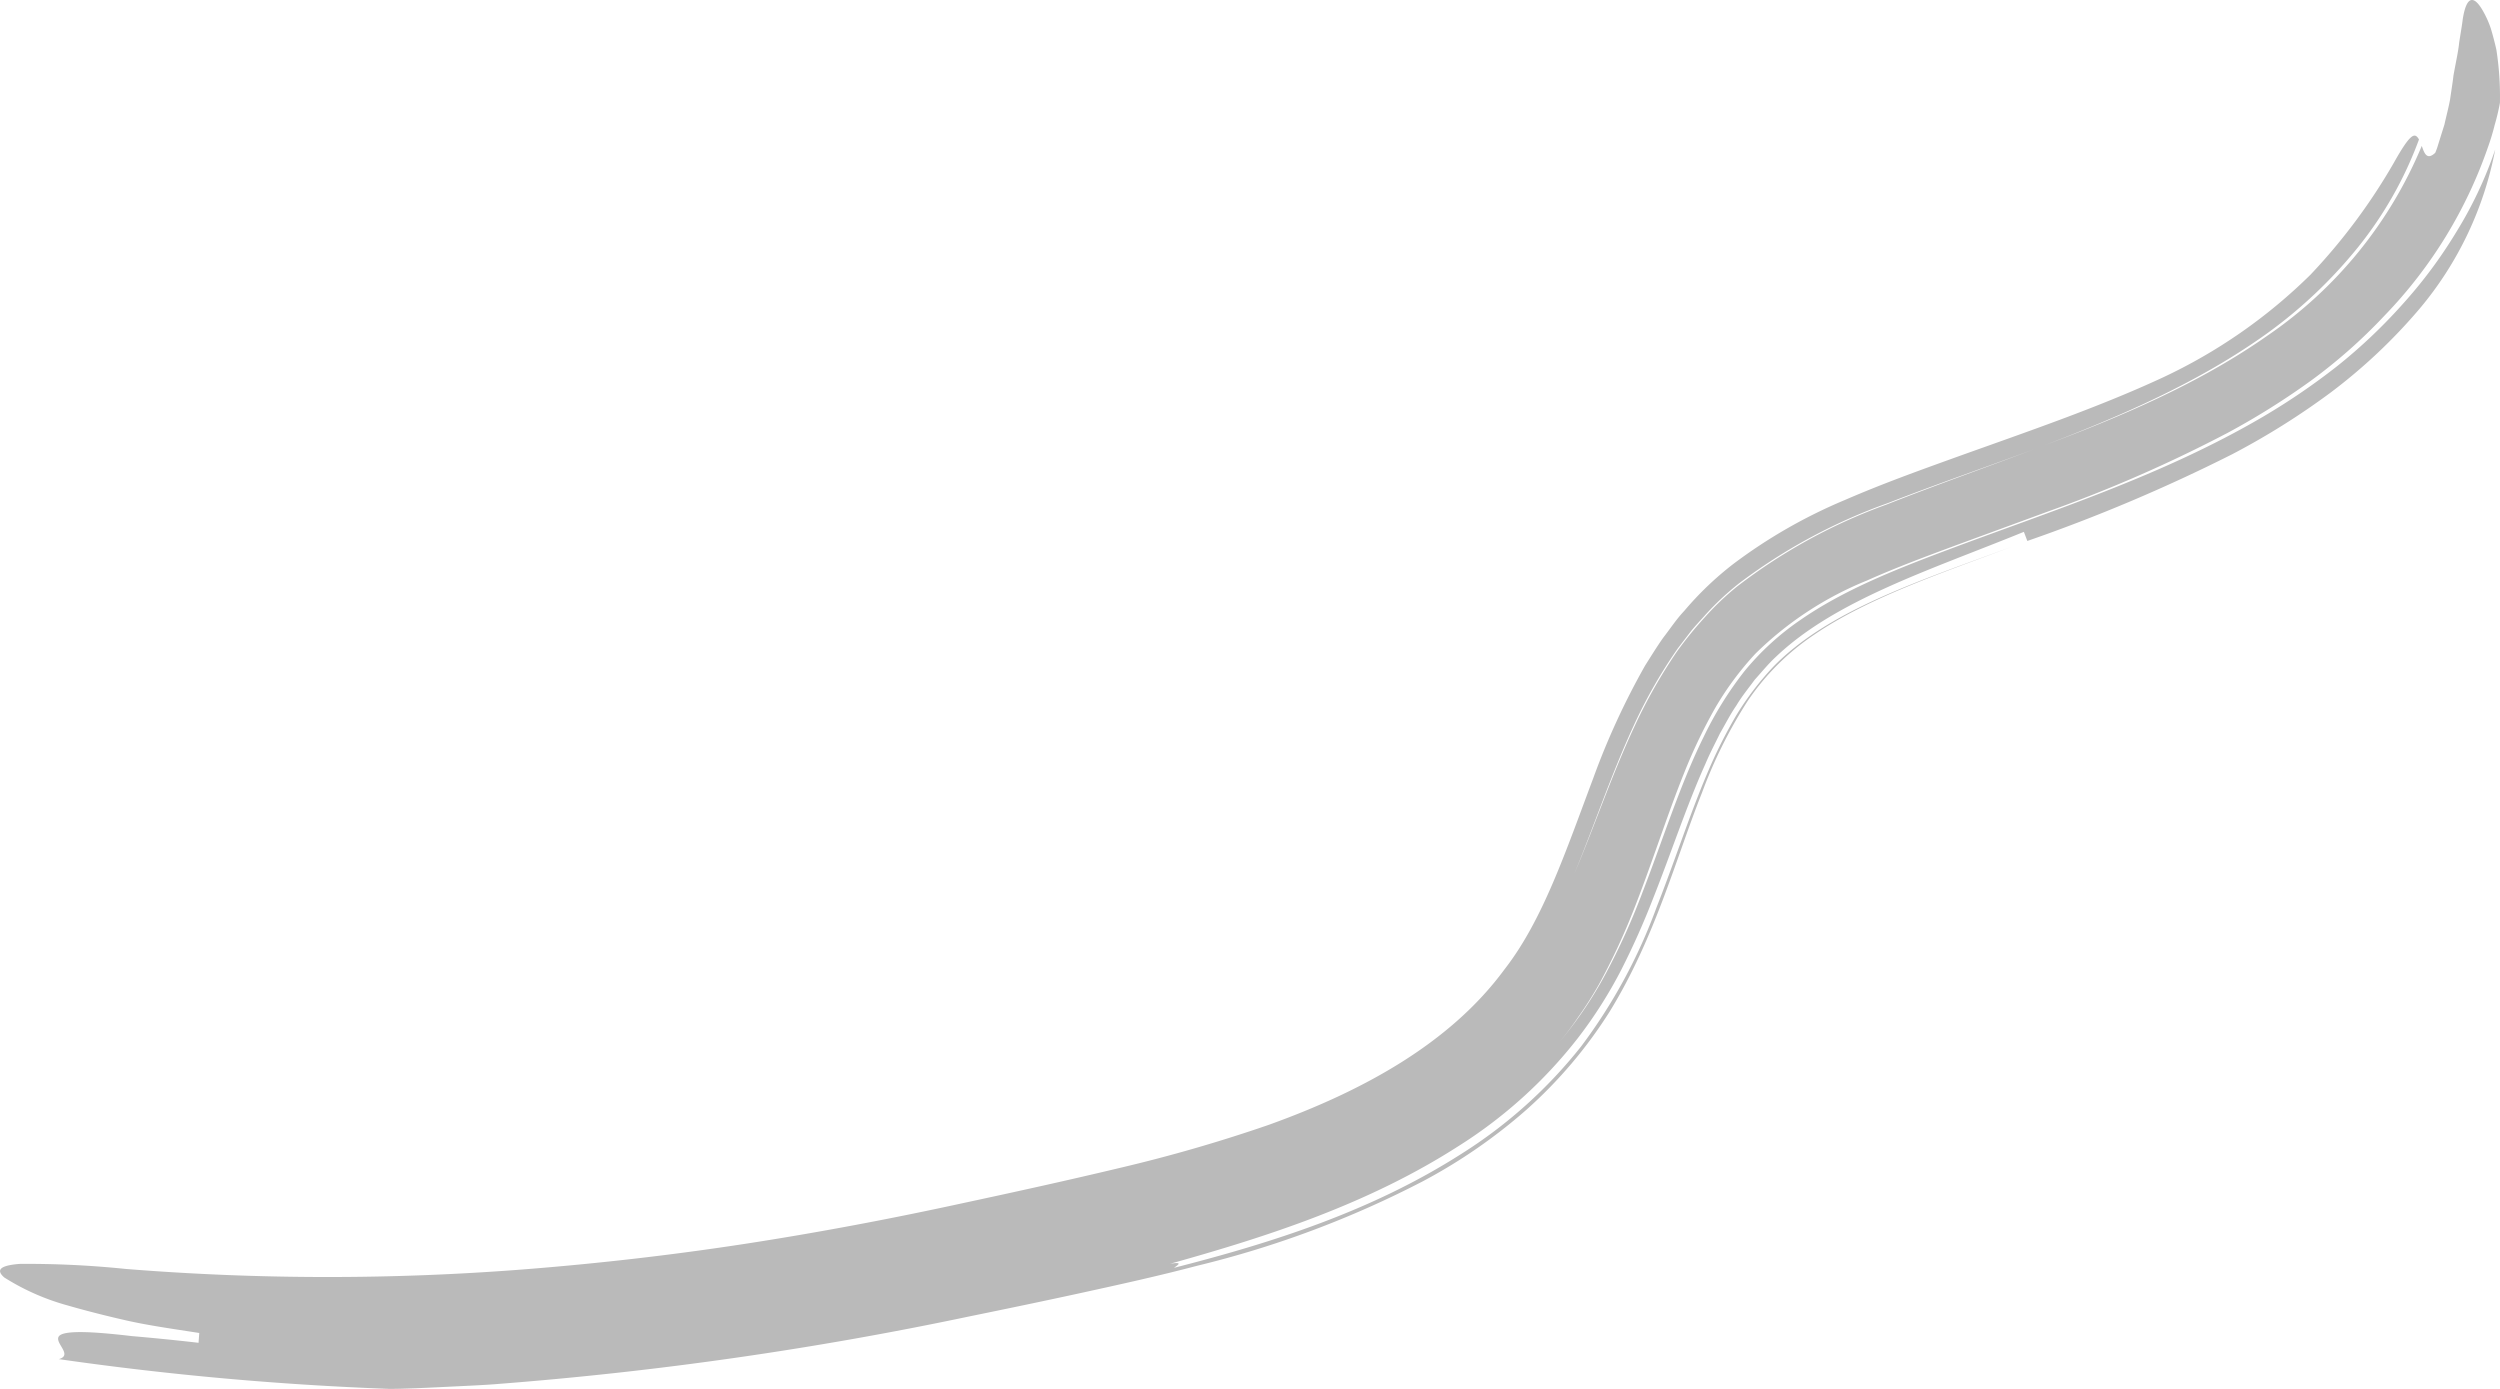 <svg xmlns="http://www.w3.org/2000/svg" viewBox="0 0 229.09 127.271"><defs><style>.cls-1{fill:#bababa;}</style></defs><g id="レイヤー_2" data-name="レイヤー 2"><g id="レイヤー_1-2" data-name="レイヤー 1"><path class="cls-1" d="M146.533,90.183a59.7,59.7,0,0,0,3.023-6.432c1.745-4.369,3.112-8.8,4.783-12.951a48.477,48.477,0,0,1,2.828-5.912,27.9,27.9,0,0,1,3.705-5,31.3,31.3,0,0,1,10.2-6.688c2.682-1.2,5.488-2.239,8.294-3.28l8.395-3.081a127.737,127.737,0,0,0,16.333-7.153,67.974,67.974,0,0,0,7.6-4.75,48.289,48.289,0,0,0,6.8-6A41.888,41.888,0,0,0,228.017,13.4a20.231,20.231,0,0,0,.589-1.963,19.332,19.332,0,0,0,.478-2.018,27.778,27.778,0,0,0-.329-4.88c-.16-.7-.33-1.341-.5-1.909a8.888,8.888,0,0,0-.633-1.458c-.429-.8-.827-1.227-1.159-1.168s-.6.6-.783,1.728c-.067.56-.191,1.27-.327,2.139-.084.868-.325,1.891-.532,3.083-.064.6-.192,1.346-.3,2.131-.143.78-.359,1.585-.522,2.324-.226.722-.43,1.372-.576,1.842a6.109,6.109,0,0,1-.266.749c-.771.729-1.007.031-1.235-.631a39.325,39.325,0,0,1-14.128,17.379c-6.284,4.415-13.5,7.472-20.906,10.228-4.629,1.767-9.332,3.41-14.024,5.263a50.584,50.584,0,0,0-13.692,7.513,24.964,24.964,0,0,0-2.948,2.813,34.432,34.432,0,0,0-2.558,3.146,47.6,47.6,0,0,0-3.874,6.826c-2.165,4.637-3.711,9.288-5.535,13.541,1.818-4.366,3.364-9.1,5.549-13.8a45.422,45.422,0,0,1,3.955-6.881L155,57.779c.436-.523.908-1.024,1.362-1.534a25.635,25.635,0,0,1,2.994-2.787,51.157,51.157,0,0,1,13.684-7.372c4.652-1.809,9.3-3.4,13.853-5.108,7.4-2.811,14.648-5.957,20.924-10.479a43.2,43.2,0,0,0,8.285-7.871,35.148,35.148,0,0,0,5.564-9.847c-.38-.664-.759-.615-2.308,2.142a54.044,54.044,0,0,1-7.622,10.237,48.521,48.521,0,0,1-13.611,9.463c-5.884,2.729-12.32,4.92-18.953,7.3-3.32,1.2-6.672,2.4-10.128,3.9a47.416,47.416,0,0,0-10.2,5.849,29.368,29.368,0,0,0-4.511,4.314c-.724.767-1.279,1.625-1.915,2.442-.593.834-1.117,1.7-1.659,2.548a68.307,68.307,0,0,0-4.769,10.36c-2.54,6.755-4.621,13.007-8.134,17.506-4.957,6.742-12.926,11.124-21.617,14.243a139.723,139.723,0,0,1-13.633,3.941c-4.675,1.118-9.531,2.188-14.3,3.21-6.573,1.433-13.319,2.713-20.081,3.752s-13.538,1.808-20.159,2.328a231.422,231.422,0,0,1-36.567-.037,87.784,87.784,0,0,0-9.7-.46c-1.779.14-2.212.548-1.4,1.249a21.525,21.525,0,0,0,5.823,2.565c1.523.44,3.3.9,5.316,1.359s4.27.778,6.722,1.157l-.066.9c-2.473-.284-4.484-.474-6.115-.614-1.627-.194-2.877-.3-3.833-.347-1.914-.083-2.653.092-2.856.374-.416.6,1.332,1.713,0,2.083a287.411,287.411,0,0,0,30.275,2.726c1.267,0,3.161-.082,5.052-.177s3.786-.172,5.038-.283a333.874,333.874,0,0,0,43.034-6.172c3.488-.713,6.965-1.434,10.42-2.19s6.961-1.527,10.456-2.45a91.633,91.633,0,0,0,20.715-7.749,49.6,49.6,0,0,0,9.5-6.56,42.149,42.149,0,0,0,7.646-9.028c4.163-6.8,6.014-13.918,8.449-20.051a43.2,43.2,0,0,1,4.179-8.382,22.416,22.416,0,0,1,6.1-6.074c4.941-3.372,11.513-5.583,18.122-8.062-8.528,3.148-16.891,5.85-21.918,11.046a27.114,27.114,0,0,0-3.358,4.42,44.67,44.67,0,0,0-2.666,5.334c-1.618,3.8-2.945,7.964-4.635,12.256a49.412,49.412,0,0,1-6.91,12.74,43.6,43.6,0,0,1-10.966,9.841c-8.221,5.254-17.314,8.143-26.334,10.447.238-.21.969-.583-.368-.37,9.1-2.542,18.235-5.513,26.457-10.8a42.72,42.72,0,0,0,10.921-9.892,41.058,41.058,0,0,0,3.975-6.261,70.7,70.7,0,0,0,2.9-6.5c1.707-4.3,3.082-8.534,4.8-12.349.41-.975.887-1.869,1.334-2.794.5-.866.959-1.774,1.512-2.572.507-.851,1.115-1.584,1.682-2.36.637-.7,1.228-1.438,1.917-2.074,5.475-5.227,14.165-7.969,22.741-11.469l.316.836a153.265,153.265,0,0,0,18.723-7.921,68,68,0,0,0,9.1-5.7,50.459,50.459,0,0,0,8.118-7.654,31.943,31.943,0,0,0,6.936-14.6,36.794,36.794,0,0,1-3.582,7.589,43.041,43.041,0,0,1-4.942,6.63,48.793,48.793,0,0,1-5.985,5.656,61.394,61.394,0,0,1-6.744,4.6c-9.333,5.478-19.465,8.653-29.072,12.273-4.817,1.809-9.478,3.677-13.368,6.381a24.4,24.4,0,0,0-5.107,4.681,32.6,32.6,0,0,0-3.751,6.049c-2.162,4.381-3.687,9.307-5.6,14.241a62.353,62.353,0,0,1-3.332,7.374,36.768,36.768,0,0,1-4.694,6.819,28.194,28.194,0,0,0,2.146-2.793A35.037,35.037,0,0,0,146.533,90.183Z"/></g></g></svg>